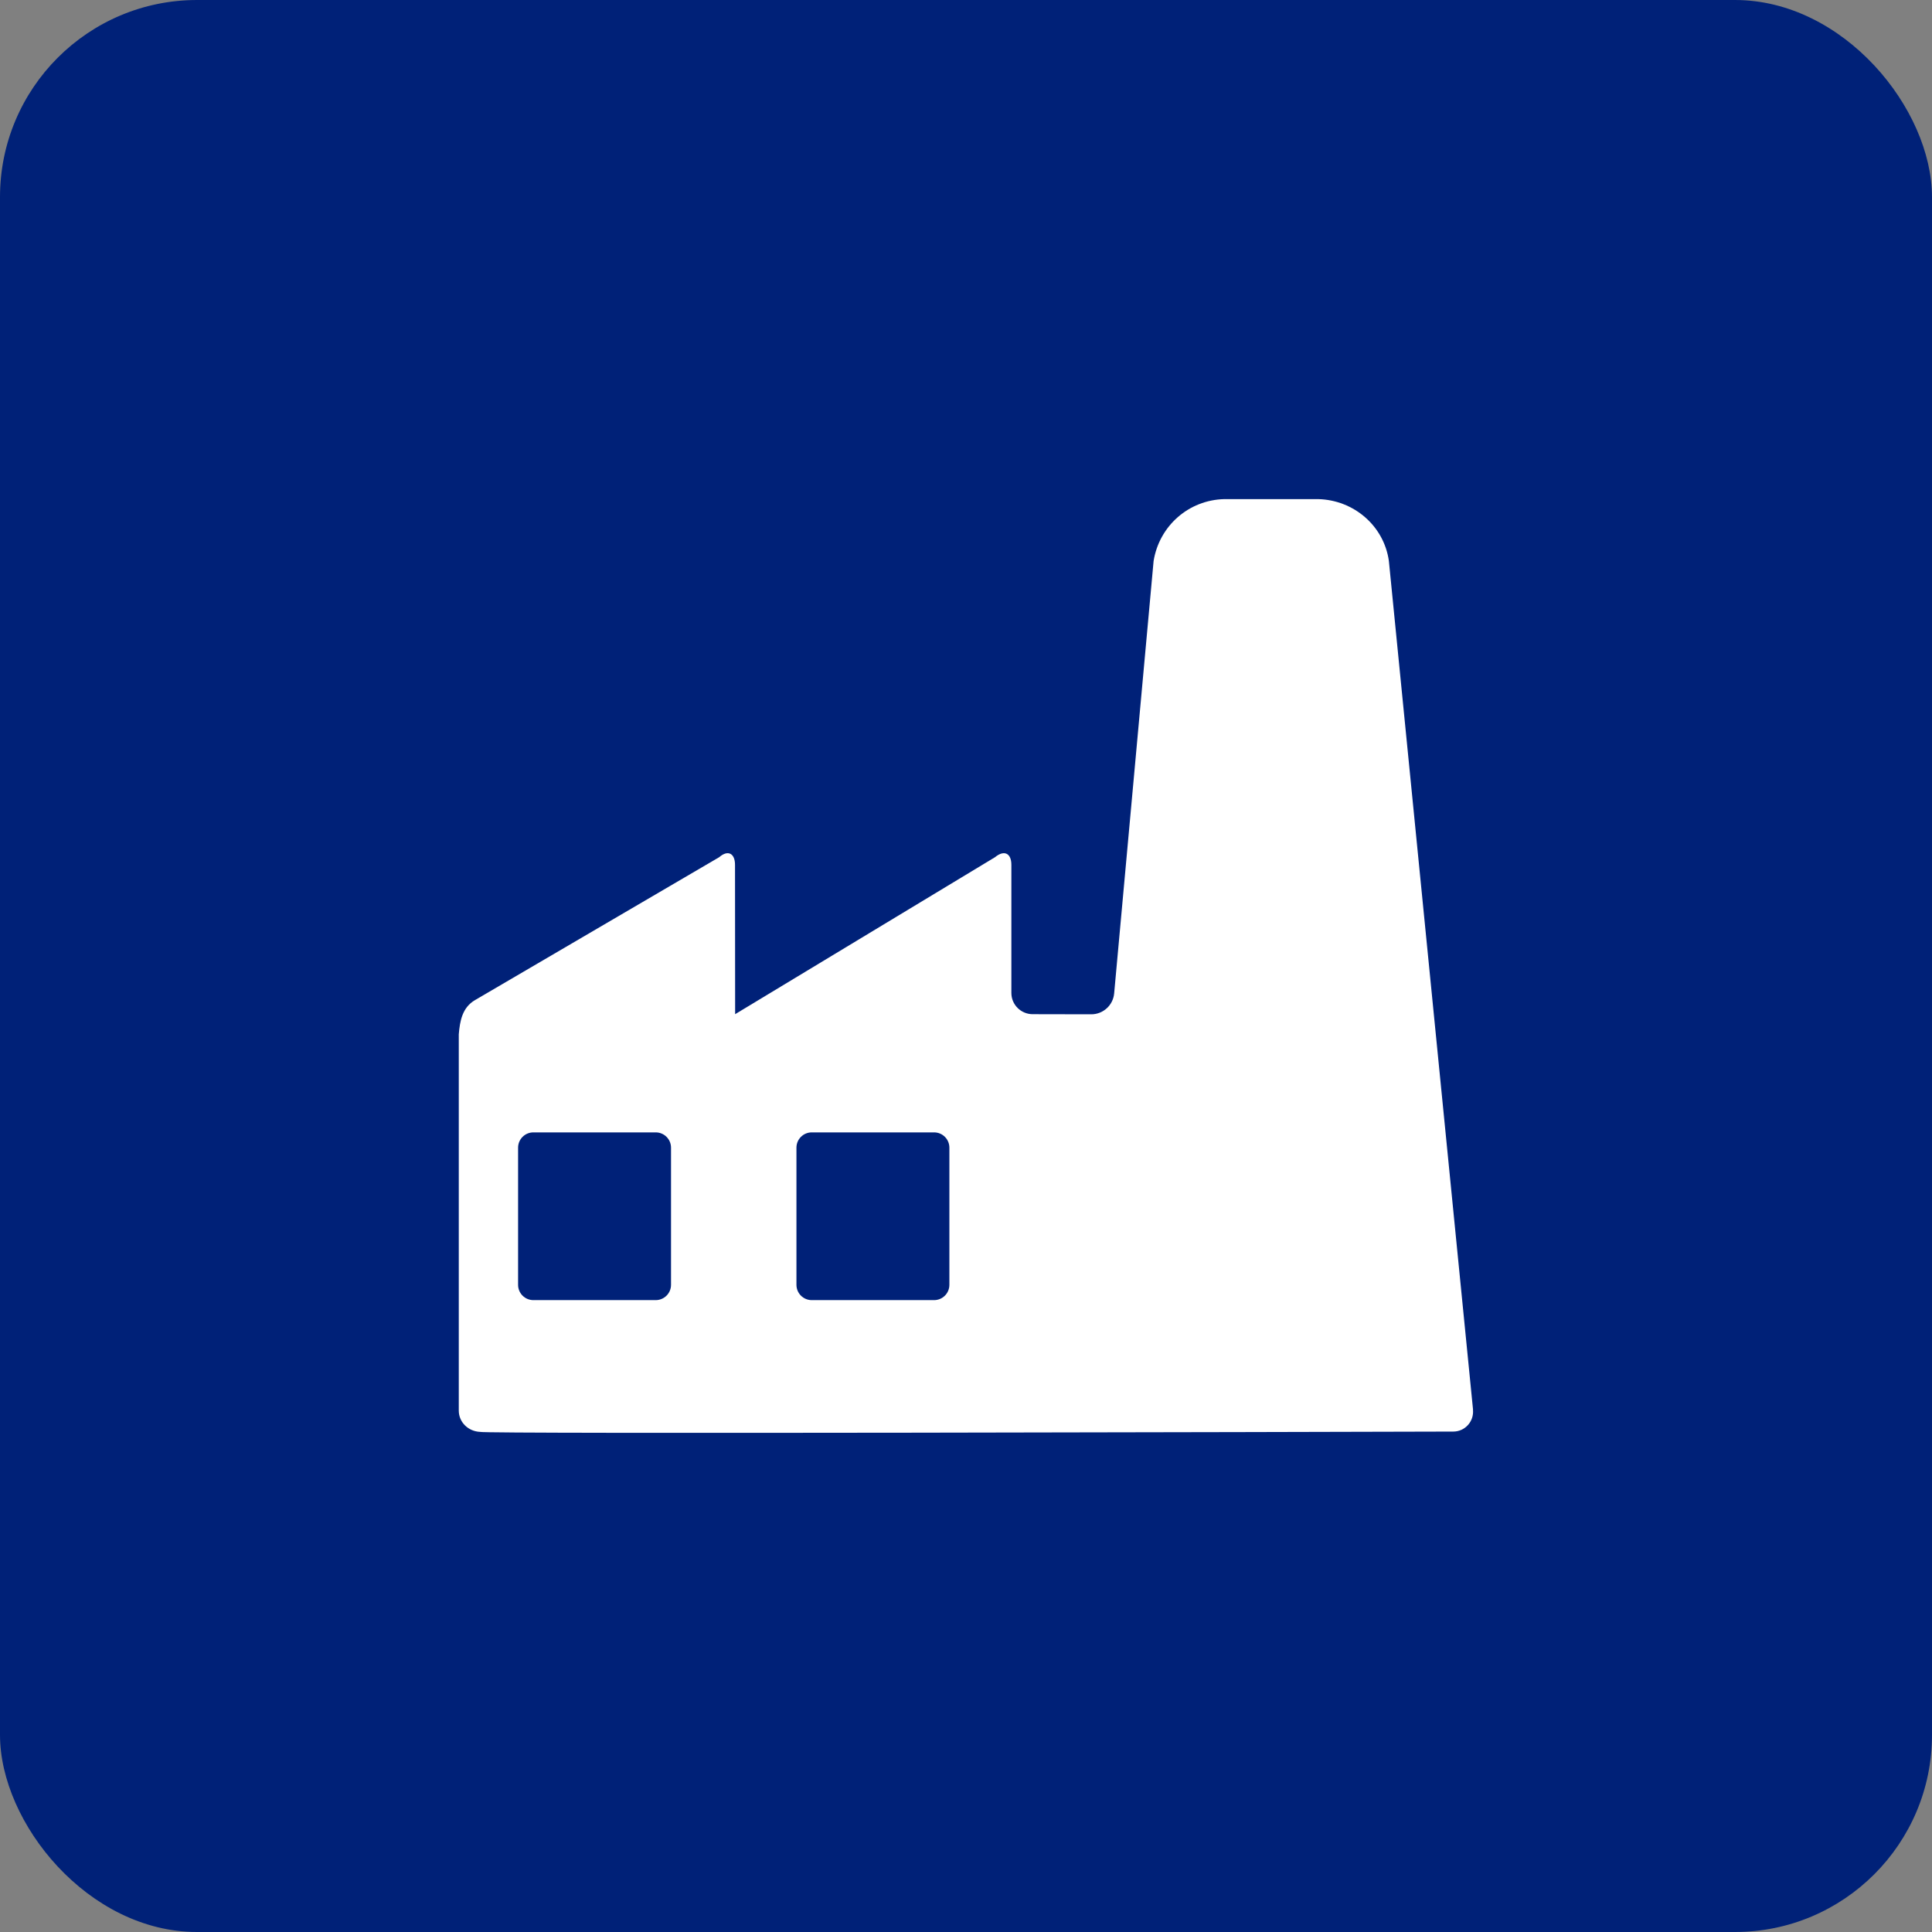<?xml version="1.0" encoding="UTF-8"?>
<svg id="Layer_1" data-name="Layer 1" xmlns="http://www.w3.org/2000/svg" viewBox="0 0 500 500">
  <rect x="0" y="0" width="500" height="500" fill="#808080" stroke="none"/>
  <defs>
    <style>
      .cls-1 {
        fill: #002178;
      }

      .cls-2 {
        fill: #fff;
      }
    </style>
  </defs>
  <rect class="cls-1" x="0" y="0" width="500" height="500" rx="51" ry="51"/>
  <path class="cls-2" d="M381.22,364.83l-21.78-219.65c-1.26-9.06-9.06-15.8-18.33-16.01h-24.23c-9.27.21-16.86,6.95-18.33,16.01l-10.21,111.92c-.28,3.06-2.85,5.4-5.92,5.4l-15.18-.03c-2.96,0-5.5-2.4-5.5-5.5v-33.16c0-2.96-1.83-3.95-4.23-1.97l-67.26,40.63-.03-38.66c0-2.96-1.83-3.95-4.09-1.97l-63.17,36.97c-3.35,1.92-3.95,5.5-4.23,8.88v97.38c0,2.96,2.4,5.36,5.5,5.5.57.57,214.14.02,251.87-.08,3.04,0,5.4-2.63,5.1-5.65ZM173.66,332.51c0,2.19-1.77,3.96-3.96,3.96h-31.66c-2.19,0-3.96-1.77-3.96-3.96v-35.49c0-2.19,1.77-3.96,3.96-3.96h31.66c2.19,0,3.96,1.77,3.96,3.96v35.49ZM245.7,332.51c0,2.19-1.77,3.96-3.96,3.96h-31.66c-2.19,0-3.96-1.77-3.96-3.96v-35.49c0-2.19,1.77-3.96,3.96-3.96h31.66c2.19,0,3.96,1.77,3.96,3.96v35.49Z"/>
</svg>